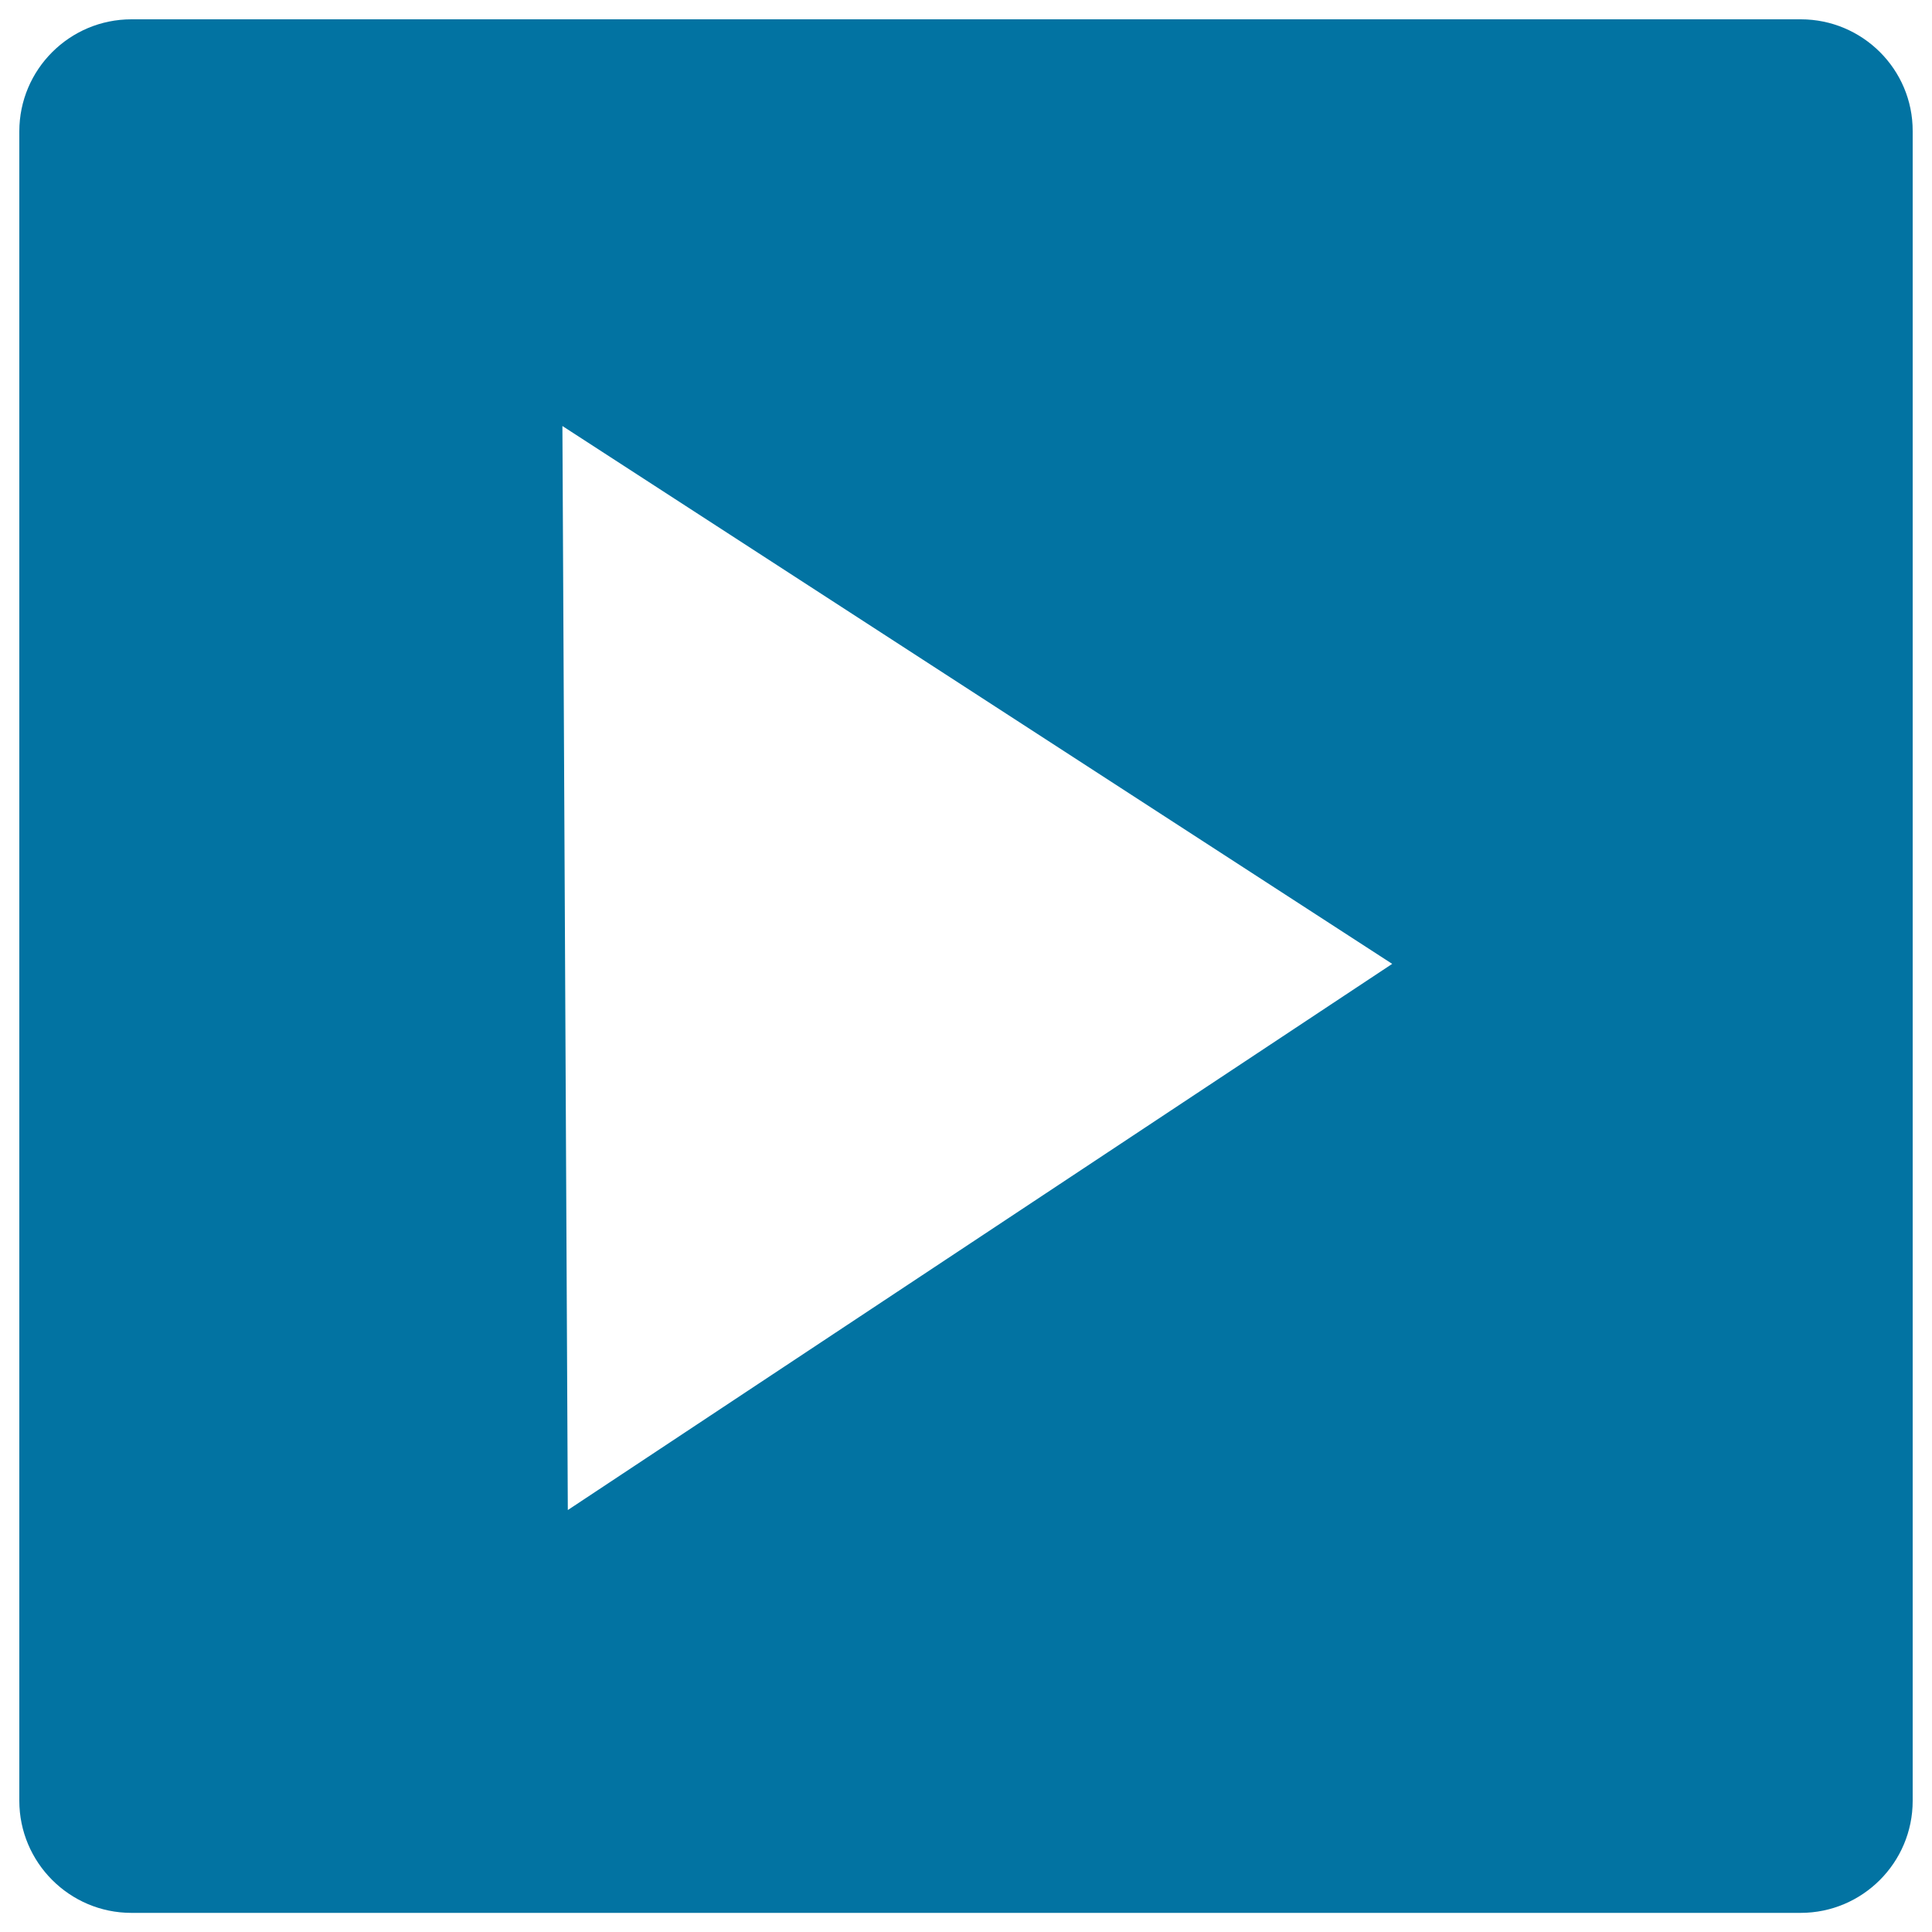 <svg xmlns="http://www.w3.org/2000/svg" viewBox="0 0 1000 1000" style="fill:#0273a2">
<title>Play Right Arrow In A Square Button SVG icon</title>
<g><path d="M932.1,10H68c-32,0-58,26-58,58v864.1c0,31.9,26,58,58,58H932c32,0,58-26,58-58V67.9C990.1,35.9,964,10,932.1,10z M293.9,781.6l-2.8-561.1l429.5,278.4L293.9,781.6z"/></g>
</svg>